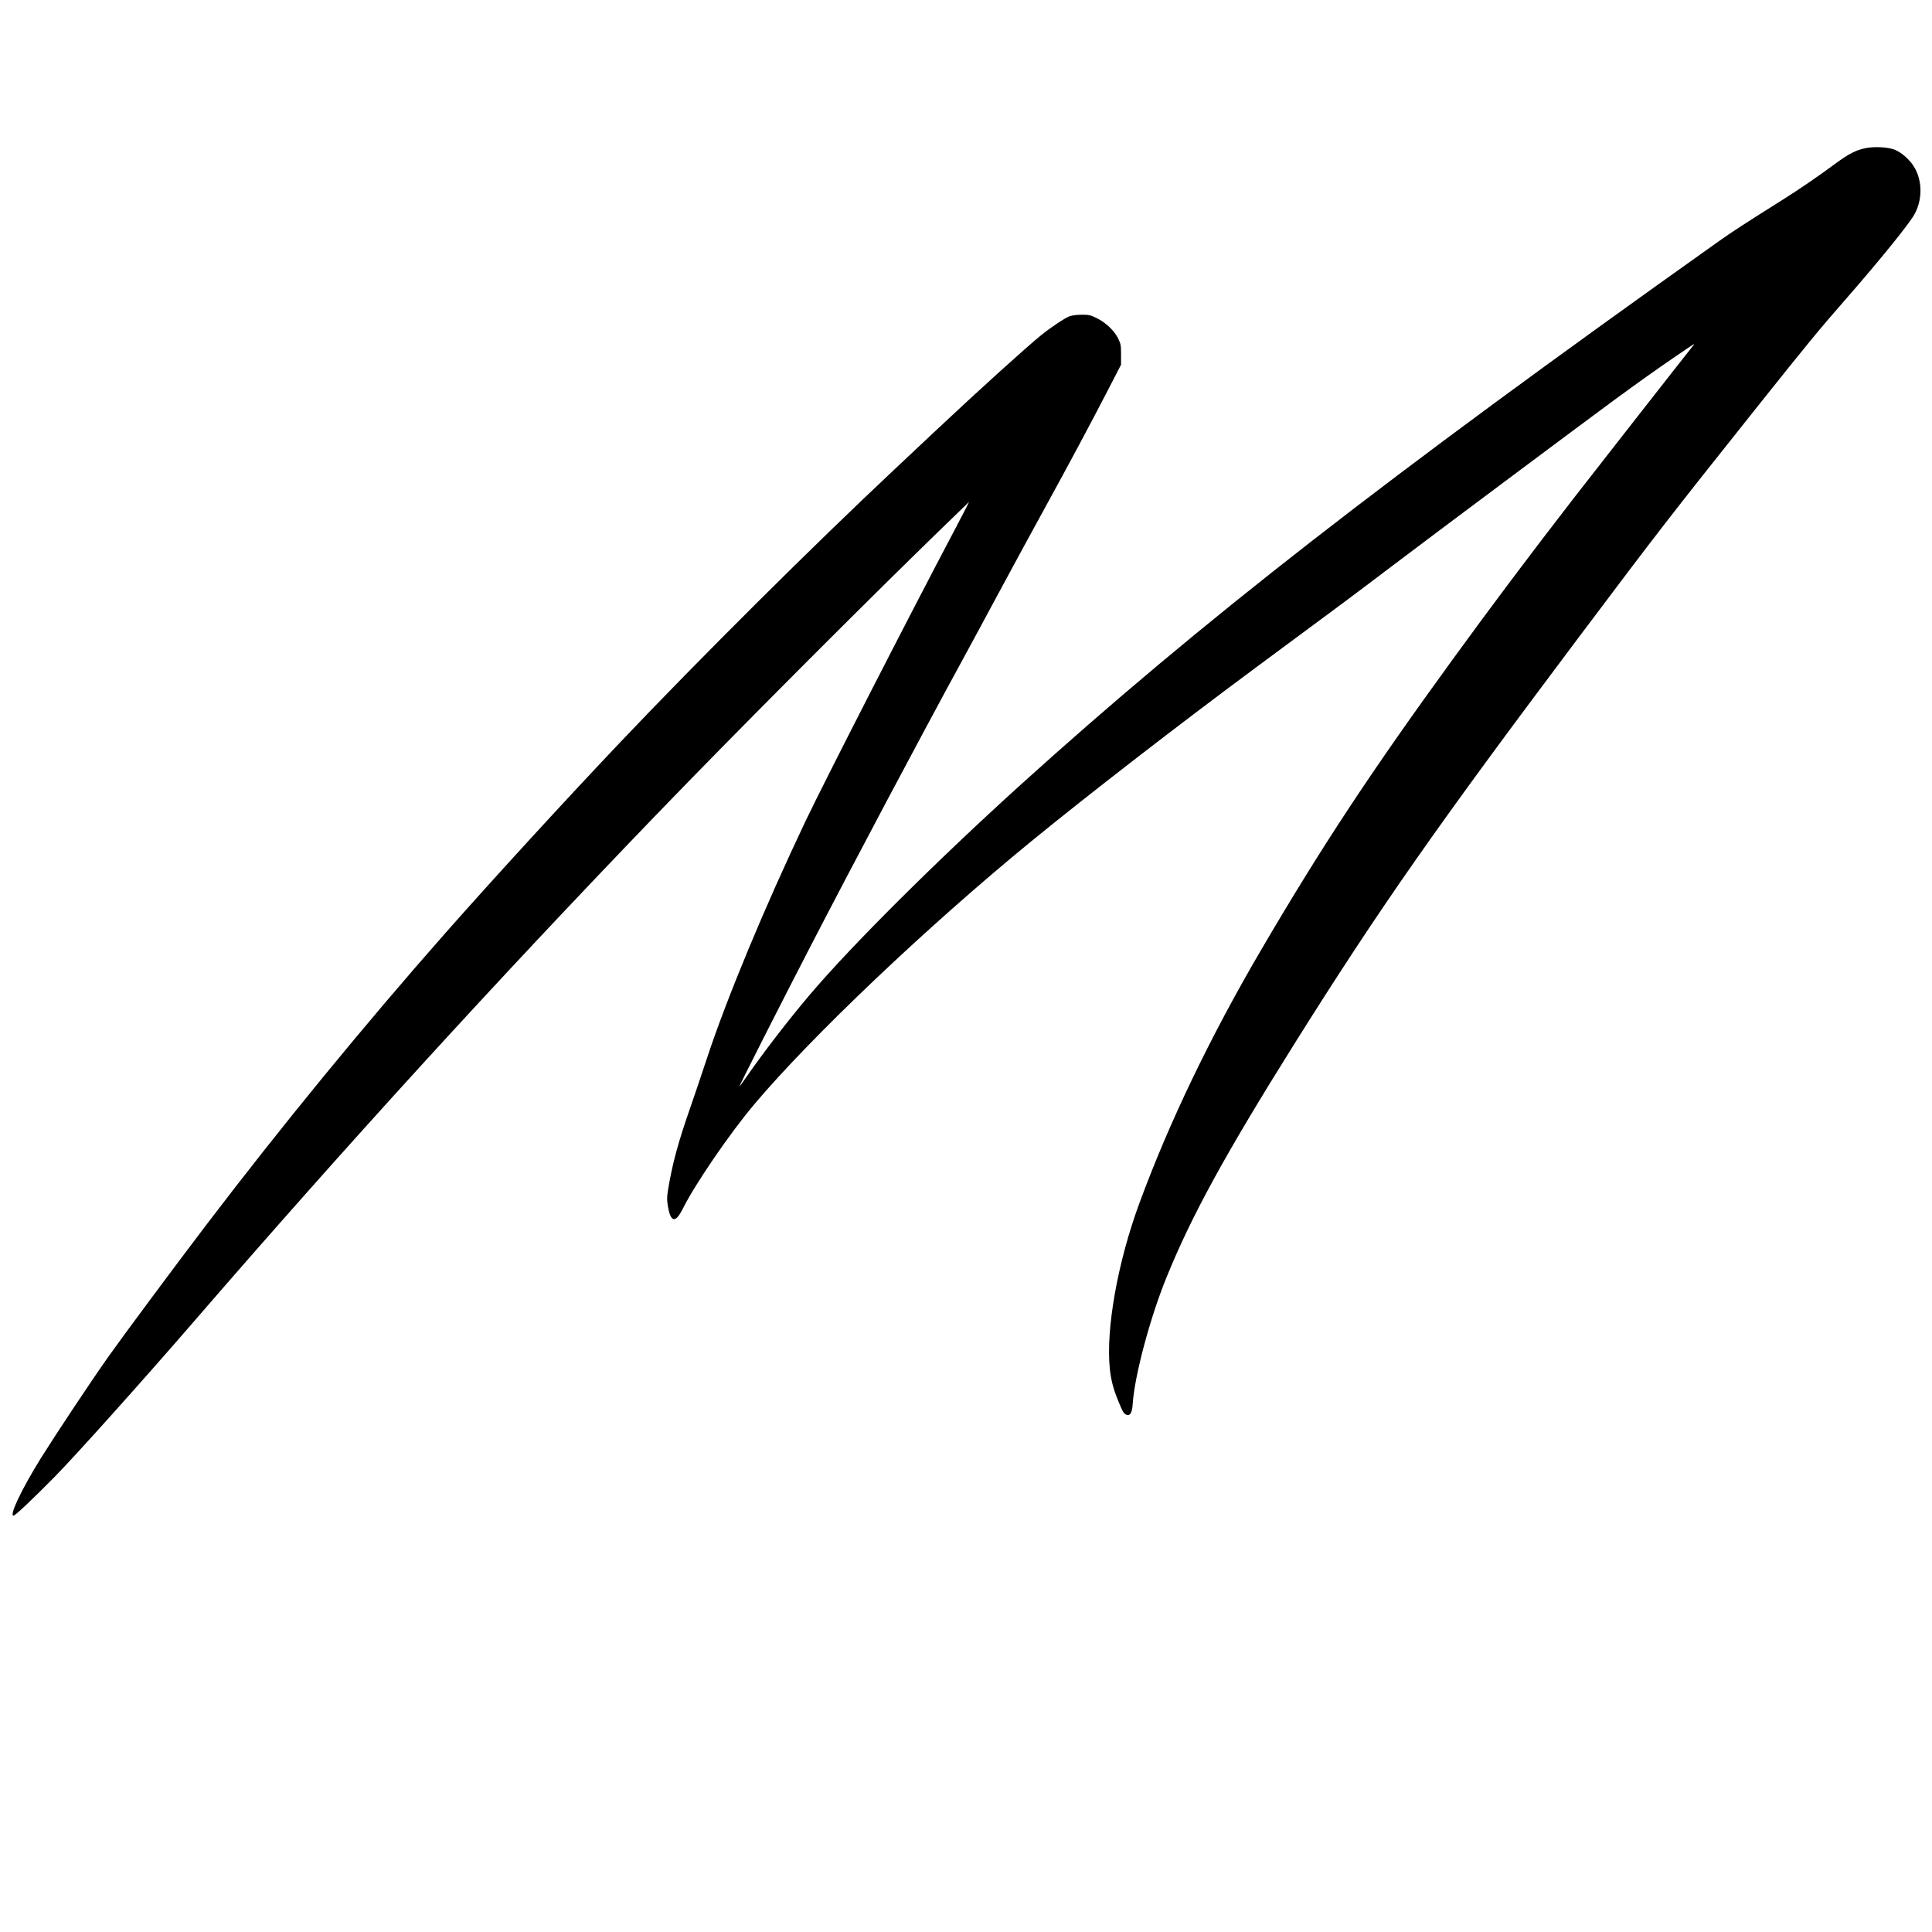 <?xml version="1.0" encoding="UTF-8" standalone="no"?> <svg xmlns="http://www.w3.org/2000/svg" width="2000pt" height="2000pt" viewBox="0 0 2000 2000" preserveAspectRatio="xMidYMid meet"> <g transform="translate(0,2000) scale(0.1,-0.1)" fill="#000000" stroke="none"> <path d="M19310 18466 c-100 -21 -171 -58 -309 -159 -180 -133 -362 -258 -544 -373 -390 -245 -532 -337 -669 -435 -3460 -2458 -5359 -3937 -7228 -5628 -868 -786 -1744 -1658 -2173 -2164 -217 -255 -470 -583 -652 -844 -43 -62 -80 -113 -82 -113 -6 0 431 862 725 1430 450 871 1145 2181 1592 3000 65 118 231 427 370 685 139 259 351 648 470 865 260 473 479 883 661 1235 l134 260 0 105 c0 96 -3 110 -29 164 -40 82 -127 165 -219 211 -69 34 -82 37 -158 37 -50 0 -101 -7 -127 -16 -46 -16 -197 -117 -292 -194 -156 -126 -668 -590 -1085 -982 -132 -124 -319 -300 -415 -390 -855 -801 -2037 -1977 -2870 -2855 -580 -612 -1288 -1385 -1796 -1960 -842 -955 -1702 -2004 -2490 -3040 -311 -409 -851 -1136 -999 -1345 -184 -260 -539 -795 -702 -1055 -199 -321 -330 -595 -283 -595 17 0 192 165 421 397 217 220 924 1008 1468 1638 1562 1806 3097 3489 4740 5195 871 905 2331 2367 3160 3165 l103 100 -32 -65 c-18 -36 -72 -139 -120 -230 -463 -876 -1340 -2588 -1541 -3010 -422 -887 -815 -1833 -1019 -2450 -53 -162 -134 -401 -179 -530 -121 -346 -183 -575 -226 -841 -12 -78 -12 -101 0 -170 28 -164 78 -172 152 -24 129 259 486 780 741 1083 590 700 1795 1845 2868 2723 594 486 1535 1214 2329 1802 846 625 1024 758 1380 1028 428 325 1971 1477 2320 1734 258 189 429 311 650 462 192 131 195 133 174 107 -39 -47 -1056 -1346 -1240 -1584 -464 -600 -851 -1116 -1250 -1665 -849 -1168 -1355 -1935 -1982 -3005 -526 -898 -952 -1783 -1262 -2625 -225 -610 -349 -1306 -306 -1716 13 -117 35 -204 84 -324 48 -119 62 -142 89 -151 39 -12 58 23 64 116 19 287 178 884 347 1300 260 642 609 1279 1330 2430 882 1405 1465 2239 2942 4205 831 1106 929 1232 1839 2375 530 665 644 804 925 1125 315 360 609 721 693 849 102 158 105 374 8 526 -46 72 -130 145 -198 171 -71 27 -209 34 -302 15z"></path> </g> </svg> 